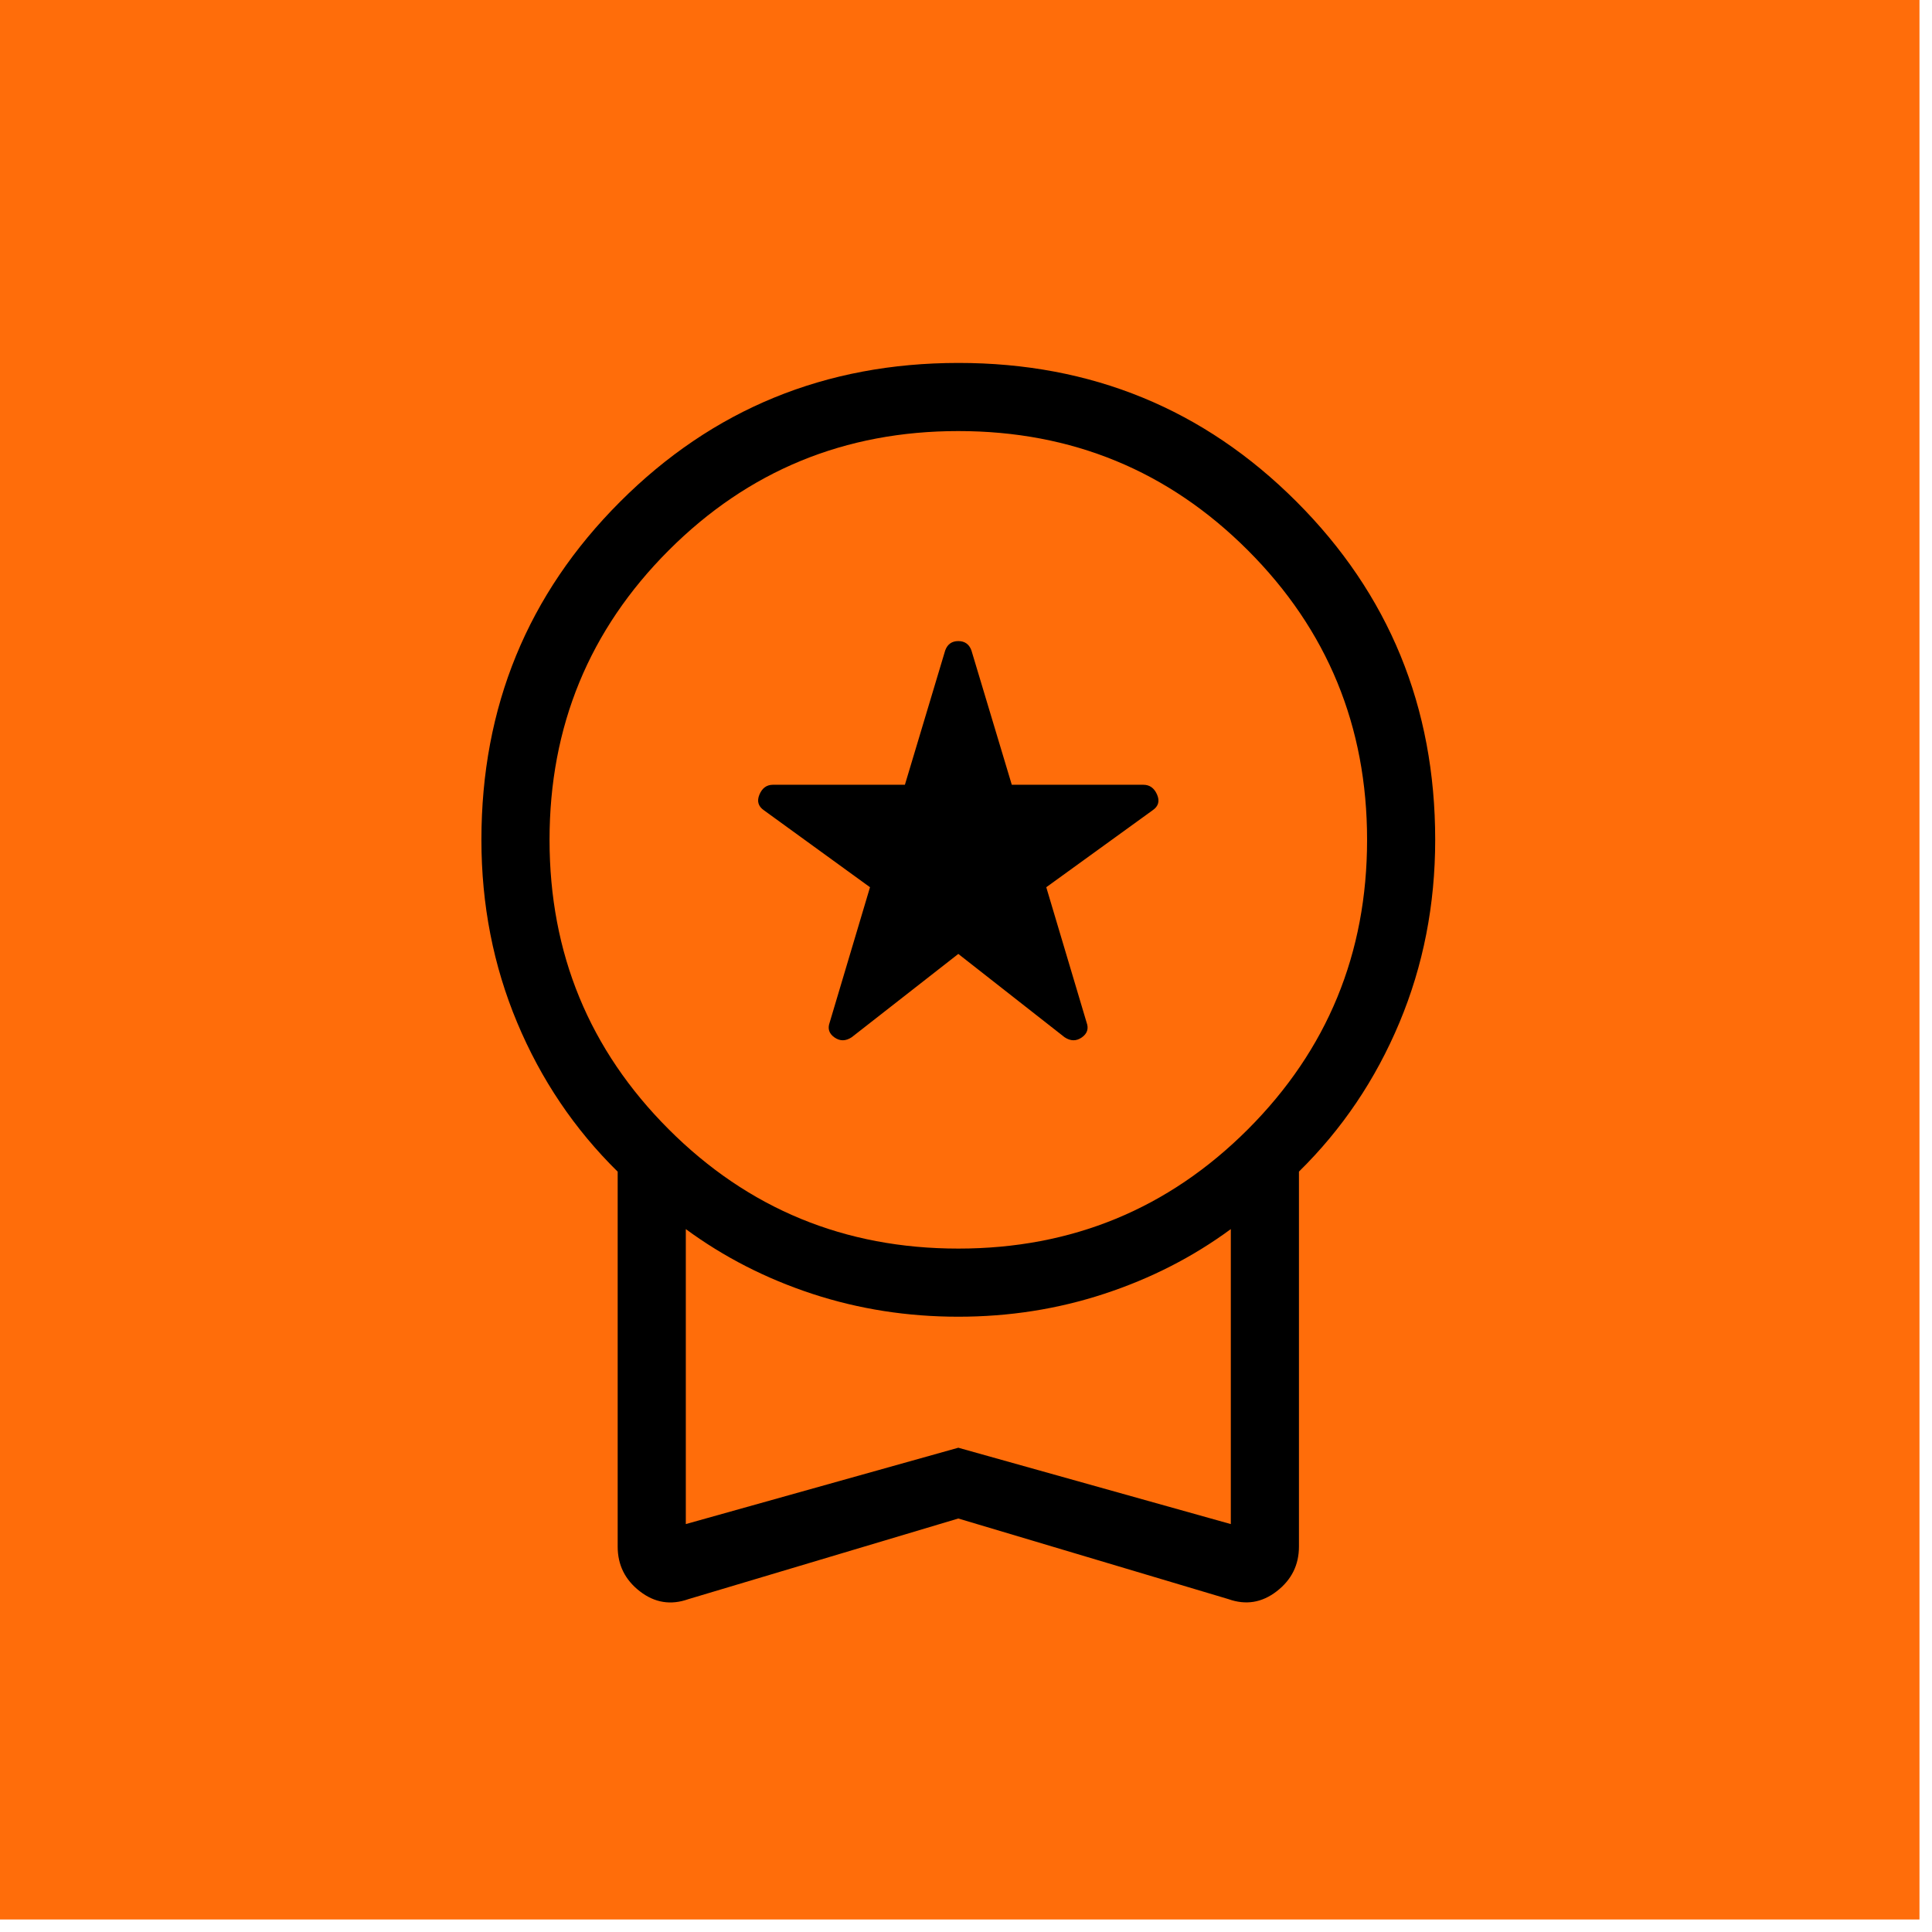<svg xmlns="http://www.w3.org/2000/svg" width="117" height="117" viewBox="0 0 117 117" fill="none"><rect width="116.242" height="116.242" fill="#FF6D0A"></rect><path d="M58.034 57.769L51.578 62.815C51.217 63.054 50.871 63.059 50.538 62.828C50.205 62.596 50.108 62.294 50.245 61.92L52.687 53.73L46.26 49.068C45.916 48.829 45.826 48.513 45.991 48.119C46.156 47.726 46.426 47.528 46.8 47.525H54.8L57.242 39.385C57.38 39.011 57.644 38.824 58.034 38.824C58.425 38.824 58.689 39.011 58.827 39.385L61.273 47.525H69.244C69.621 47.525 69.896 47.722 70.069 48.115C70.242 48.508 70.156 48.825 69.809 49.064L63.361 53.73L65.803 61.92C65.941 62.294 65.843 62.596 65.51 62.828C65.177 63.059 64.831 63.054 64.471 62.815L58.034 57.769ZM58.034 91.959L41.684 96.844C40.625 97.221 39.647 97.063 38.751 96.37C37.854 95.677 37.406 94.774 37.406 93.663V70.955C34.793 68.386 32.764 65.377 31.32 61.928C29.876 58.479 29.154 54.789 29.154 50.859C29.154 42.808 31.954 35.983 37.554 30.383C43.154 24.783 49.981 21.982 58.034 21.979C66.088 21.976 72.914 24.776 78.514 30.379C84.114 35.981 86.914 42.808 86.914 50.859C86.914 54.789 86.192 58.479 84.748 61.928C83.304 65.377 81.276 68.385 78.663 70.951V93.659C78.663 94.77 78.215 95.672 77.318 96.365C76.421 97.059 75.445 97.217 74.389 96.84L58.034 91.959ZM58.034 75.613C64.91 75.613 70.755 73.206 75.569 68.393C80.382 63.58 82.789 57.735 82.789 50.859C82.789 43.983 80.382 38.138 75.569 33.325C70.755 28.511 64.91 26.105 58.034 26.105C51.158 26.105 45.313 28.511 40.5 33.325C35.687 38.138 33.28 43.983 33.28 50.859C33.28 57.735 35.687 63.58 40.5 68.393C45.313 73.206 51.158 75.613 58.034 75.613ZM41.532 92.297L58.034 87.673L74.537 92.297V74.433C72.238 76.125 69.681 77.431 66.868 78.353C64.059 79.277 61.115 79.739 58.034 79.739C54.954 79.739 52.009 79.278 49.201 78.357C46.393 77.435 43.836 76.127 41.532 74.433V92.297Z" fill="black"></path></svg>